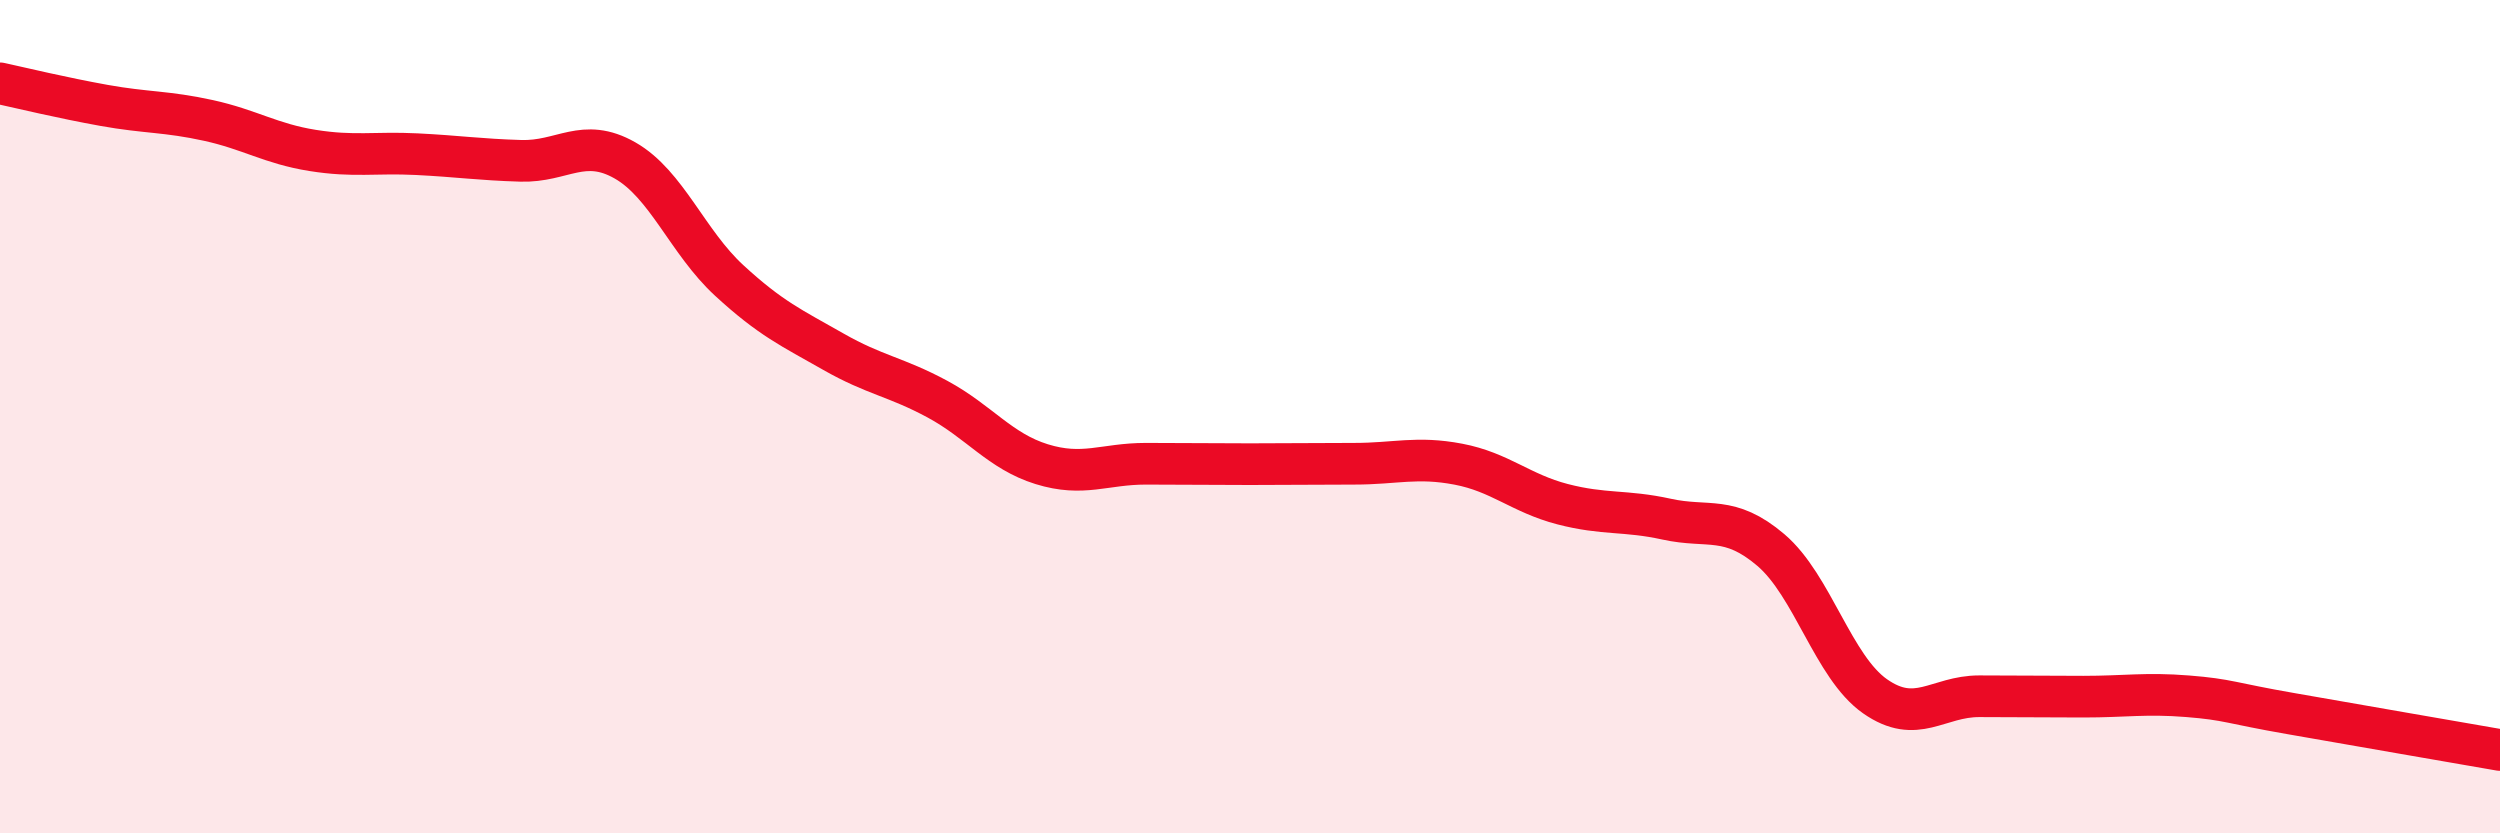 
    <svg width="60" height="20" viewBox="0 0 60 20" xmlns="http://www.w3.org/2000/svg">
      <path
        d="M 0,2 C 0.5,2.11 1.5,2.35 2.5,2.53 C 3.5,2.71 4,2.67 5,2.89 C 6,3.11 6.5,3.45 7.5,3.61 C 8.5,3.77 9,3.65 10,3.7 C 11,3.75 11.5,3.83 12.5,3.86 C 13.5,3.89 14,3.28 15,3.85 C 16,4.42 16.5,5.81 17.5,6.73 C 18.5,7.65 19,7.87 20,8.44 C 21,9.01 21.5,9.04 22.5,9.58 C 23.5,10.12 24,10.83 25,11.14 C 26,11.45 26.5,11.13 27.5,11.13 C 28.5,11.13 29,11.14 30,11.14 C 31,11.14 31.5,11.13 32.5,11.13 C 33.5,11.13 34,10.95 35,11.14 C 36,11.33 36.5,11.84 37.5,12.1 C 38.5,12.36 39,12.24 40,12.46 C 41,12.68 41.5,12.35 42.5,13.2 C 43.5,14.05 44,16.01 45,16.71 C 46,17.41 46.5,16.71 47.5,16.71 C 48.5,16.71 49,16.72 50,16.72 C 51,16.72 51.5,16.63 52.5,16.71 C 53.5,16.79 53.5,16.87 55,17.13 C 56.5,17.39 59,17.83 60,18L60 20L0 20Z"
        fill="#EB0A25"
        opacity="0.1"
        stroke-linecap="round"
        stroke-linejoin="round"
      />
      <path
        d="M 0,2 C 0.5,2.11 1.5,2.35 2.5,2.53 C 3.5,2.71 4,2.67 5,2.89 C 6,3.11 6.5,3.45 7.5,3.61 C 8.5,3.77 9,3.65 10,3.7 C 11,3.75 11.5,3.83 12.5,3.86 C 13.5,3.89 14,3.28 15,3.85 C 16,4.42 16.5,5.81 17.5,6.73 C 18.5,7.65 19,7.87 20,8.44 C 21,9.01 21.5,9.04 22.5,9.58 C 23.5,10.12 24,10.83 25,11.14 C 26,11.45 26.5,11.13 27.5,11.13 C 28.5,11.13 29,11.14 30,11.14 C 31,11.14 31.5,11.13 32.5,11.13 C 33.5,11.13 34,10.95 35,11.14 C 36,11.33 36.5,11.84 37.5,12.1 C 38.5,12.36 39,12.24 40,12.46 C 41,12.68 41.5,12.35 42.5,13.2 C 43.5,14.05 44,16.01 45,16.71 C 46,17.41 46.5,16.71 47.5,16.71 C 48.5,16.71 49,16.72 50,16.72 C 51,16.72 51.5,16.63 52.5,16.71 C 53.5,16.79 53.5,16.87 55,17.13 C 56.5,17.39 59,17.83 60,18"
        stroke="#EB0A25"
        stroke-width="1"
        fill="none"
        stroke-linecap="round"
        stroke-linejoin="round"
      />
    </svg>
  
